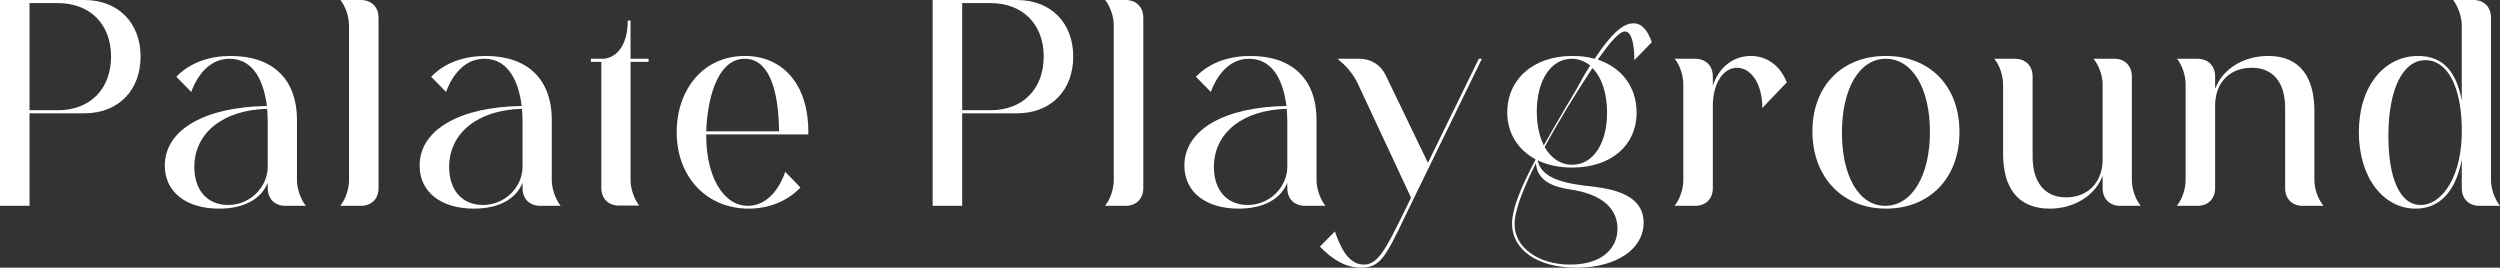<?xml version="1.0" encoding="UTF-8"?>
<svg width="444.564px" height="47.6px" viewBox="0 0 444.564 47.6" version="1.1" xmlns="http://www.w3.org/2000/svg" xmlns:xlink="http://www.w3.org/1999/xlink">
    <rect x="0" y="0" width="444.564" height="47.6" fill="#333333" stroke="none"/>
    <title>palette - text - heading</title>
    <g id="Page-1" stroke="none" stroke-width="1" fill="none" fill-rule="evenodd">
        <g id="palette---text---heading" transform="translate(-0, 0)" fill="#FFFFFF" fill-rule="nonzero">
            <path d="M10.3,0.55 C16,0.55 19.75,4.3 19.75,10.05 C19.75,15.85 16,19.6 10.3,19.6 L5.25,19.6 L5.25,0.55 L10.3,0.55 Z M25,10.05 C25,4.1 21.05,0 15,0 L0,0 L0,36.6 L5.25,36.6 L5.25,20.15 L15,20.15 C21.05,20.15 25,16.05 25,10.05 Z" id="Shape"></path>
            <path d="M40.557,36.45 C36.857,36.45 34.557,33.8 34.557,29.7 C34.557,23.6 39.707,19.55 47.507,19.35 C47.557,20.15 47.607,20.85 47.607,21.55 L47.607,29.65 C47.607,33.2 44.557,36.45 40.557,36.45 Z M54.307,36.5 C53.407,35.3 52.807,33.5 52.807,32.05 L52.807,21.35 C52.807,13.9 48.307,9.95 41.057,9.95 C37.457,9.95 33.907,11 31.357,13.65 L34.007,16.35 C35.107,13.35 37.307,10.45 40.807,10.45 C45.307,10.45 46.957,14.85 47.457,18.85 C36.557,19 29.307,23 29.307,29.45 C29.307,34.15 33.107,37.1 38.957,37.1 C43.457,37.1 46.457,35.35 47.607,32.5 L47.607,33.45 C47.607,35.35 48.857,36.6 50.757,36.6 L54.407,36.6 L54.307,36.5 Z" id="Shape"></path>
            <path d="M64.164,36.6 C66.064,36.6 67.314,35.35 67.314,33.45 L67.314,3.15 C67.314,1.25 66.064,0 64.164,0 L60.514,0 L60.614,0.1 C61.514,1.3 62.064,3.05 62.064,4.55 L62.064,32.05 C62.064,33.5 61.514,35.3 60.614,36.45 L60.514,36.6 L64.164,36.6 Z" id="Path"></path>
            <path d="M85.871,36.45 C82.171,36.45 79.871,33.8 79.871,29.7 C79.871,23.6 85.021,19.55 92.821,19.35 C92.871,20.15 92.921,20.85 92.921,21.55 L92.921,29.65 C92.921,33.2 89.871,36.45 85.871,36.45 Z M99.621,36.5 C98.721,35.3 98.121,33.5 98.121,32.05 L98.121,21.35 C98.121,13.9 93.621,9.95 86.371,9.95 C82.771,9.95 79.221,11 76.671,13.65 L79.321,16.35 C80.421,13.35 82.621,10.45 86.121,10.45 C90.621,10.45 92.271,14.85 92.771,18.85 C81.871,19 74.621,23 74.621,29.45 C74.621,34.15 78.421,37.1 84.271,37.1 C88.771,37.1 91.771,35.35 92.921,32.5 L92.921,33.45 C92.921,35.35 94.171,36.6 96.071,36.6 L99.721,36.6 L99.621,36.5 Z" id="Shape"></path>
            <path d="M113.629,36.5 C112.729,35.3 112.129,33.55 112.129,32.05 L112.129,11 L115.329,11 L115.329,10.45 L112.129,10.45 L112.129,3.65 L111.629,3.65 C111.629,7.85 109.829,10.2 107.379,10.45 L105.079,10.45 L105.079,11 L106.929,11 L106.929,33.4 C106.929,35.3 108.179,36.55 110.029,36.55 L113.729,36.55 L113.629,36.5 Z" id="Path"></path>
            <path d="M125.586,23.35 C125.736,18.35 127.286,10.45 132.436,10.45 C136.436,10.45 138.436,15.2 138.536,23.35 L125.586,23.35 Z M139.636,30.55 C138.336,34.3 135.936,36.6 132.986,36.6 C128.586,36.6 125.586,31.3 125.586,24.2 C125.586,24.1 125.586,24 125.586,23.9 L143.736,23.9 L143.736,23.35 C143.736,15.05 139.236,9.95 132.436,9.95 C125.036,9.95 120.336,15.95 120.336,23.5 C120.336,31.55 125.736,37.1 133.136,37.1 C136.786,37.1 140.036,35.75 142.336,33.35 L139.636,30.55 Z" id="Shape"></path>
            <path d="M176.15,0.55 C181.85,0.55 185.6,4.3 185.6,10.05 C185.6,15.85 181.85,19.6 176.15,19.6 L171.1,19.6 L171.1,0.55 L176.15,0.55 Z M190.85,10.05 C190.85,4.1 186.9,0 180.85,0 L165.85,0 L165.85,36.6 L171.1,36.6 L171.1,20.15 L180.85,20.15 C186.9,20.15 190.85,16.05 190.85,10.05 Z" id="Shape"></path>
            <path d="M200.157,36.6 C202.057,36.6 203.307,35.35 203.307,33.45 L203.307,3.15 C203.307,1.25 202.057,0 200.157,0 L196.507,0 L196.607,0.1 C197.507,1.3 198.057,3.05 198.057,4.55 L198.057,32.05 C198.057,33.5 197.507,35.3 196.607,36.45 L196.507,36.6 L200.157,36.6 Z" id="Path"></path>
            <path d="M221.864,36.45 C218.164,36.45 215.864,33.8 215.864,29.7 C215.864,23.6 221.014,19.55 228.814,19.35 C228.864,20.15 228.914,20.85 228.914,21.55 L228.914,29.65 C228.914,33.2 225.864,36.45 221.864,36.45 Z M235.614,36.5 C234.714,35.3 234.114,33.5 234.114,32.05 L234.114,21.35 C234.114,13.9 229.614,9.95 222.364,9.95 C218.764,9.95 215.214,11 212.664,13.65 L215.314,16.35 C216.414,13.35 218.614,10.45 222.114,10.45 C226.614,10.45 228.264,14.85 228.764,18.85 C217.864,19 210.614,23 210.614,29.45 C210.614,34.15 214.414,37.1 220.264,37.1 C224.764,37.1 227.764,35.35 228.914,32.5 L228.914,33.45 C228.914,35.35 230.164,36.6 232.064,36.6 L235.714,36.6 L235.614,36.5 Z" id="Shape"></path>
            <path d="M246.371,13.3 C245.571,11.6 243.771,10.45 241.821,10.45 L237.871,10.45 L238.521,11.05 C239.621,11.95 240.721,13.4 241.371,14.7 L250.921,35.15 C246.671,43.85 245.271,47.05 242.521,47.05 C239.521,47.05 238.171,43.35 237.371,41.15 L234.721,43.85 C237.021,46.25 239.371,47.6 242.071,47.6 C246.021,47.6 246.721,44.8 251.521,35.05 L263.521,10.45 L262.971,10.45 L253.921,28.95 L246.371,13.3 Z" id="Path"></path>
            <path d="M269.329,39.9 C269.329,37.4 270.929,33.4 273.129,29 C273.329,32.15 276.179,33.25 279.279,33.7 C283.729,34.35 287.629,36.35 287.629,40.65 C287.629,44.25 284.779,47.05 279.229,47.05 C273.479,47.05 269.329,43.95 269.329,39.9 Z M274.679,26.15 C277.279,21.35 280.179,16.65 283.179,12.1 C284.829,13.75 285.779,16.6 285.779,20.05 C285.779,25.55 283.279,29.3 279.579,29.3 C277.529,29.3 275.829,28.15 274.679,26.15 Z M273.279,19.85 C273.279,14.4 275.729,10.45 279.479,10.45 C280.729,10.45 281.829,10.9 282.779,11.65 C282.029,12.8 281.279,14.1 280.429,15.7 C278.629,18.75 276.479,22.35 274.529,25.85 C273.729,24.25 273.279,22.2 273.279,19.85 Z M268.029,20 C268.029,23.75 269.979,26.65 273.079,28.35 C270.729,32.8 268.879,36.9 268.879,39.8 C268.879,44.15 273.029,47.6 280.329,47.6 C287.429,47.6 292.279,44.3 292.279,39.6 C292.279,33.9 285.129,33.4 281.679,33 C276.879,32.4 273.979,31.2 273.429,28.5 C275.129,29.35 277.279,29.8 279.579,29.8 C286.429,29.8 291.029,25.9 291.029,20 C291.029,15.5 288.429,12.05 284.129,10.6 C286.329,7.5 287.929,5.6 288.979,5.6 C290.129,5.6 290.629,7.8 290.629,10.7 L293.729,7.5 C293.079,5.65 292.129,4.15 290.479,4.15 C289.179,4.15 287.229,4.9 283.579,10.45 C282.329,10.1 281.029,9.95 279.579,9.95 C272.729,9.95 268.029,14.05 268.029,20 Z" id="Shape"></path>
            <path d="M301.436,36.6 C303.336,36.6 304.586,35.35 304.586,33.45 L304.586,18.4 C304.736,14.6 306.536,12.05 308.886,12.05 C311.236,12.05 313.386,14.65 313.386,19.2 L317.736,14.65 C316.586,11.7 314.236,9.95 311.336,9.95 C308.186,9.95 305.636,12 304.586,15.25 L304.586,13.6 C304.586,11.7 303.336,10.45 301.436,10.45 L297.786,10.45 L297.886,10.55 C298.786,11.75 299.336,13.5 299.336,15 L299.336,32.05 C299.336,33.5 298.786,35.3 297.886,36.45 L297.786,36.6 L301.436,36.6 Z" id="Path"></path>
            <path d="M327.543,23.6 C327.543,15.75 330.643,10.45 335.343,10.45 C339.993,10.45 343.193,15.6 343.193,23.45 C343.193,31.25 339.993,36.6 335.243,36.6 C330.543,36.6 327.543,31.3 327.543,23.6 Z M322.293,23.35 C322.293,31.55 327.693,37.1 335.393,37.1 C343.093,37.1 348.443,31.7 348.443,23.5 C348.443,15.3 343.193,9.95 335.343,9.95 C327.543,9.95 322.293,15.3 322.293,23.35 Z" id="Shape"></path>
            <path d="M379.1,13.6 C379.1,11.7 377.85,10.45 376,10.45 L372.3,10.45 L372.4,10.6 C373.3,11.75 373.9,13.55 373.9,15 L373.9,28.65 C373.75,32.65 371.1,35.1 367.4,35.1 C363.6,35.1 361.45,32.4 361.45,27.85 L361.45,13.6 C361.45,11.7 360.2,10.45 358.3,10.45 L354.65,10.45 L354.75,10.6 C355.65,11.75 356.2,13.55 356.2,15 L356.2,27.35 C356.2,33.1 358.6,37.1 364.5,37.1 C368.75,37.1 372.55,34.85 373.9,31.25 L373.9,33.45 C373.9,35.35 375.15,36.6 377,36.6 L380.7,36.6 L380.6,36.5 C379.7,35.35 379.1,33.55 379.1,32.1 L379.1,13.6 Z" id="Path"></path>
            <path d="M390.757,36.6 C392.657,36.6 393.907,35.35 393.907,33.45 L393.907,18.45 C394.057,14.5 396.657,12.05 400.407,12.05 C404.207,12.05 406.357,14.65 406.357,19.2 L406.357,33.45 C406.357,35.35 407.607,36.6 409.457,36.6 L413.157,36.6 L413.057,36.45 C412.157,35.3 411.557,33.5 411.557,32.05 L411.557,19.7 C411.557,13.95 409.157,9.95 403.357,9.95 C399.007,9.95 395.257,12.2 393.907,15.8 L393.907,13.6 C393.907,11.7 392.657,10.45 390.757,10.45 L387.107,10.45 L387.207,10.55 C388.107,11.75 388.657,13.5 388.657,15 L388.657,32.05 C388.657,33.5 388.107,35.3 387.207,36.45 L387.107,36.6 L390.757,36.6 Z" id="Path"></path>
            <path d="M437.764,22.5 C438.014,31.3 434.264,36.45 430.464,36.45 C426.714,36.45 424.714,31.6 424.714,24.15 C424.714,15.9 427.264,10.7 431.314,10.7 C435.114,10.7 437.564,15.15 437.764,22.35 L437.764,22.5 Z M437.764,33.45 C437.764,35.35 439.014,36.6 440.914,36.6 L444.564,36.6 L444.464,36.45 C443.564,35.3 442.964,33.5 442.964,32.05 L442.964,3.15 C442.964,1.25 441.714,0 439.864,0 L436.214,0 L436.314,0.1 C437.164,1.3 437.764,3.05 437.764,4.55 L437.764,17.85 C436.814,12.85 434.514,9.95 430.014,9.95 C423.914,9.95 419.464,15.4 419.464,23.5 C419.464,31.55 423.814,37.1 429.564,37.1 C433.764,37.1 436.664,34.15 437.764,28.4 L437.764,33.45 Z" id="Shape"></path>
        </g>
    </g>
</svg>